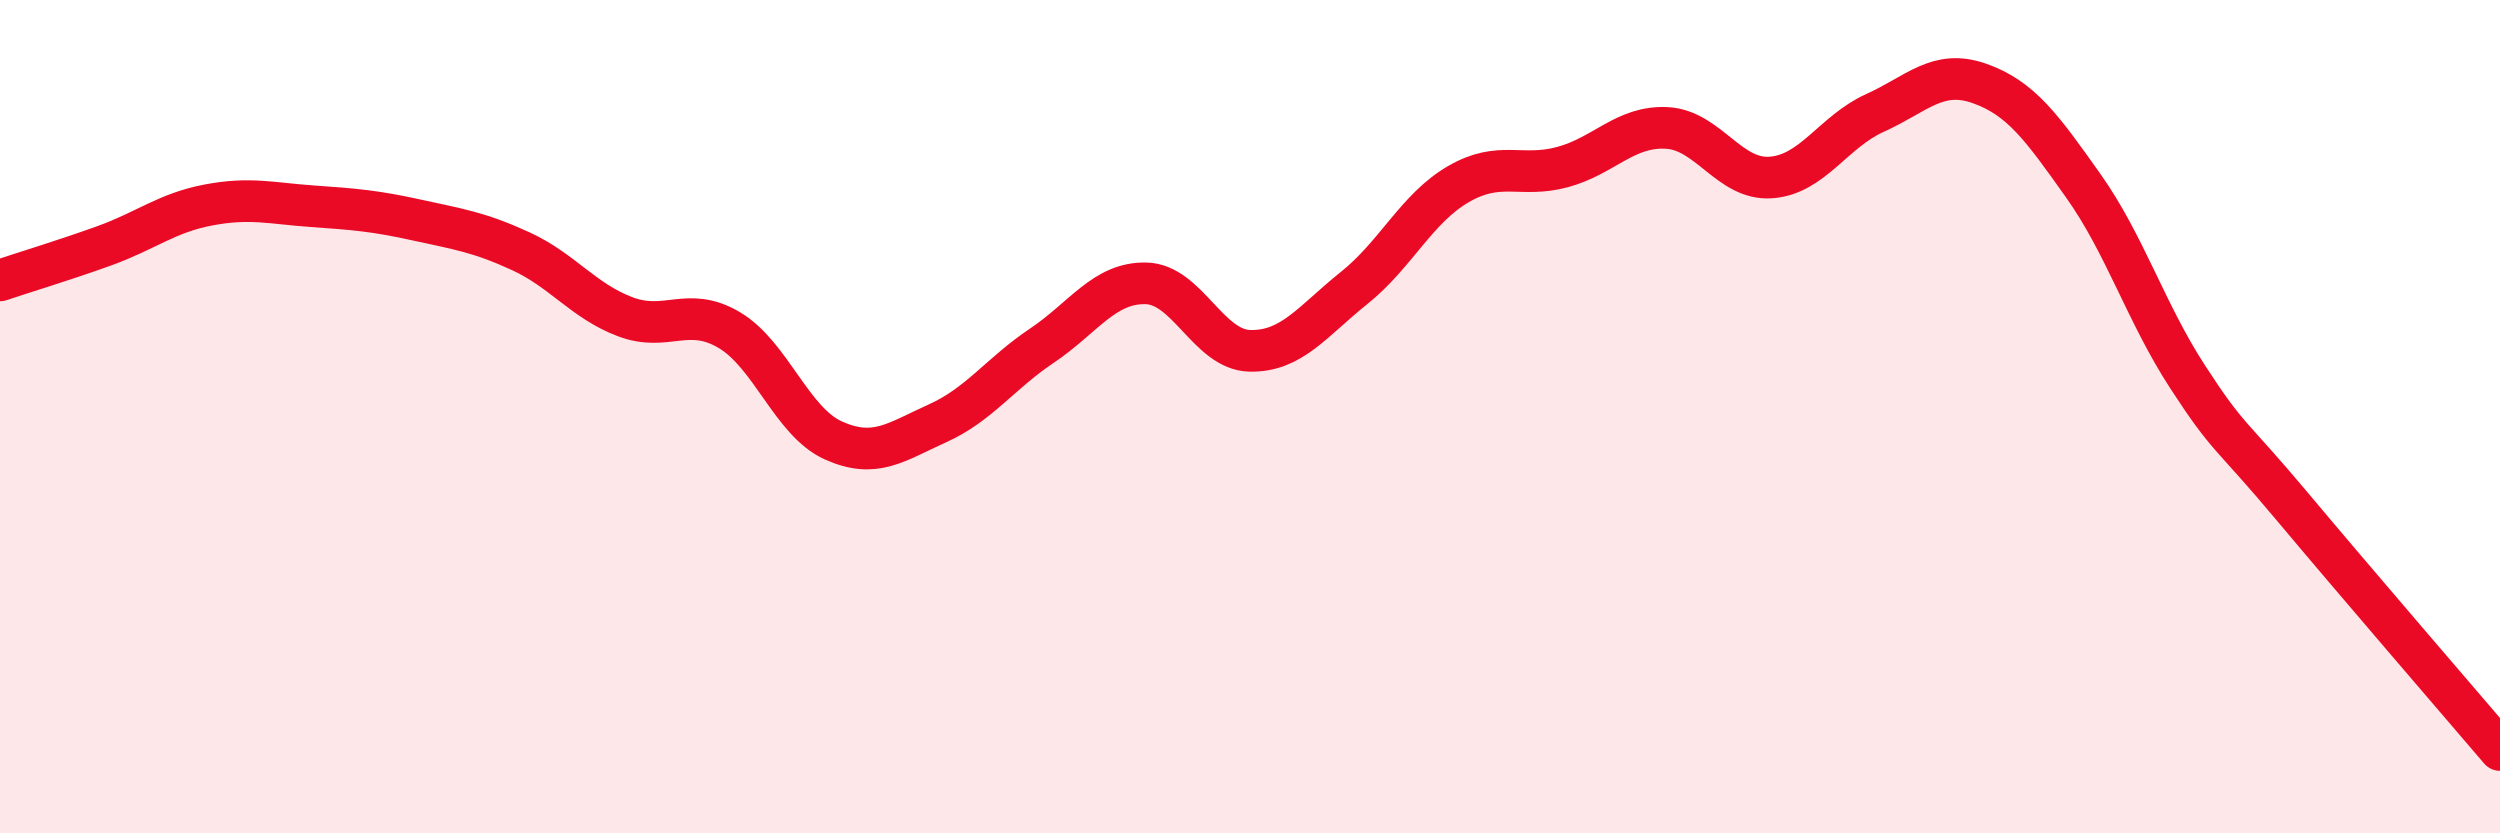 
    <svg width="60" height="20" viewBox="0 0 60 20" xmlns="http://www.w3.org/2000/svg">
      <path
        d="M 0,6.73 C 0.5,6.56 1.5,6.26 2.5,5.9 C 3.5,5.54 4,5.11 5,4.92 C 6,4.73 6.5,4.88 7.5,4.95 C 8.5,5.02 9,5.06 10,5.28 C 11,5.5 11.5,5.57 12.5,6.03 C 13.5,6.49 14,7.22 15,7.6 C 16,7.98 16.5,7.33 17.5,7.92 C 18.5,8.51 19,10.12 20,10.57 C 21,11.02 21.5,10.61 22.5,10.16 C 23.5,9.71 24,8.97 25,8.3 C 26,7.63 26.5,6.78 27.5,6.8 C 28.5,6.82 29,8.4 30,8.42 C 31,8.44 31.5,7.71 32.5,6.91 C 33.5,6.11 34,5 35,4.42 C 36,3.84 36.5,4.28 37.5,4.01 C 38.5,3.74 39,3.02 40,3.07 C 41,3.12 41.5,4.33 42.5,4.26 C 43.5,4.19 44,3.16 45,2.71 C 46,2.26 46.5,1.65 47.5,2 C 48.5,2.35 49,3.05 50,4.46 C 51,5.87 51.5,7.5 52.5,9.04 C 53.5,10.58 53.5,10.35 55,12.14 C 56.5,13.93 59,16.83 60,18L60 20L0 20Z"
        fill="#EB0A25"
        opacity="0.1"
        stroke-linecap="round"
        stroke-linejoin="round"
      />
      <path
        d="M 0,6.73 C 0.5,6.56 1.5,6.26 2.5,5.9 C 3.5,5.54 4,5.11 5,4.92 C 6,4.73 6.5,4.88 7.5,4.95 C 8.5,5.02 9,5.06 10,5.28 C 11,5.5 11.5,5.57 12.5,6.03 C 13.5,6.49 14,7.22 15,7.6 C 16,7.98 16.5,7.33 17.5,7.92 C 18.5,8.51 19,10.12 20,10.57 C 21,11.02 21.5,10.61 22.5,10.16 C 23.5,9.71 24,8.97 25,8.3 C 26,7.63 26.5,6.78 27.5,6.8 C 28.5,6.82 29,8.4 30,8.42 C 31,8.44 31.5,7.71 32.5,6.91 C 33.5,6.11 34,5 35,4.42 C 36,3.84 36.5,4.28 37.5,4.01 C 38.5,3.74 39,3.02 40,3.07 C 41,3.12 41.5,4.33 42.5,4.26 C 43.5,4.19 44,3.16 45,2.71 C 46,2.26 46.5,1.65 47.5,2 C 48.5,2.35 49,3.05 50,4.46 C 51,5.87 51.5,7.5 52.5,9.04 C 53.5,10.58 53.5,10.35 55,12.14 C 56.5,13.93 59,16.83 60,18"
        stroke="#EB0A25"
        stroke-width="1"
        fill="none"
        stroke-linecap="round"
        stroke-linejoin="round"
      />
    </svg>
  